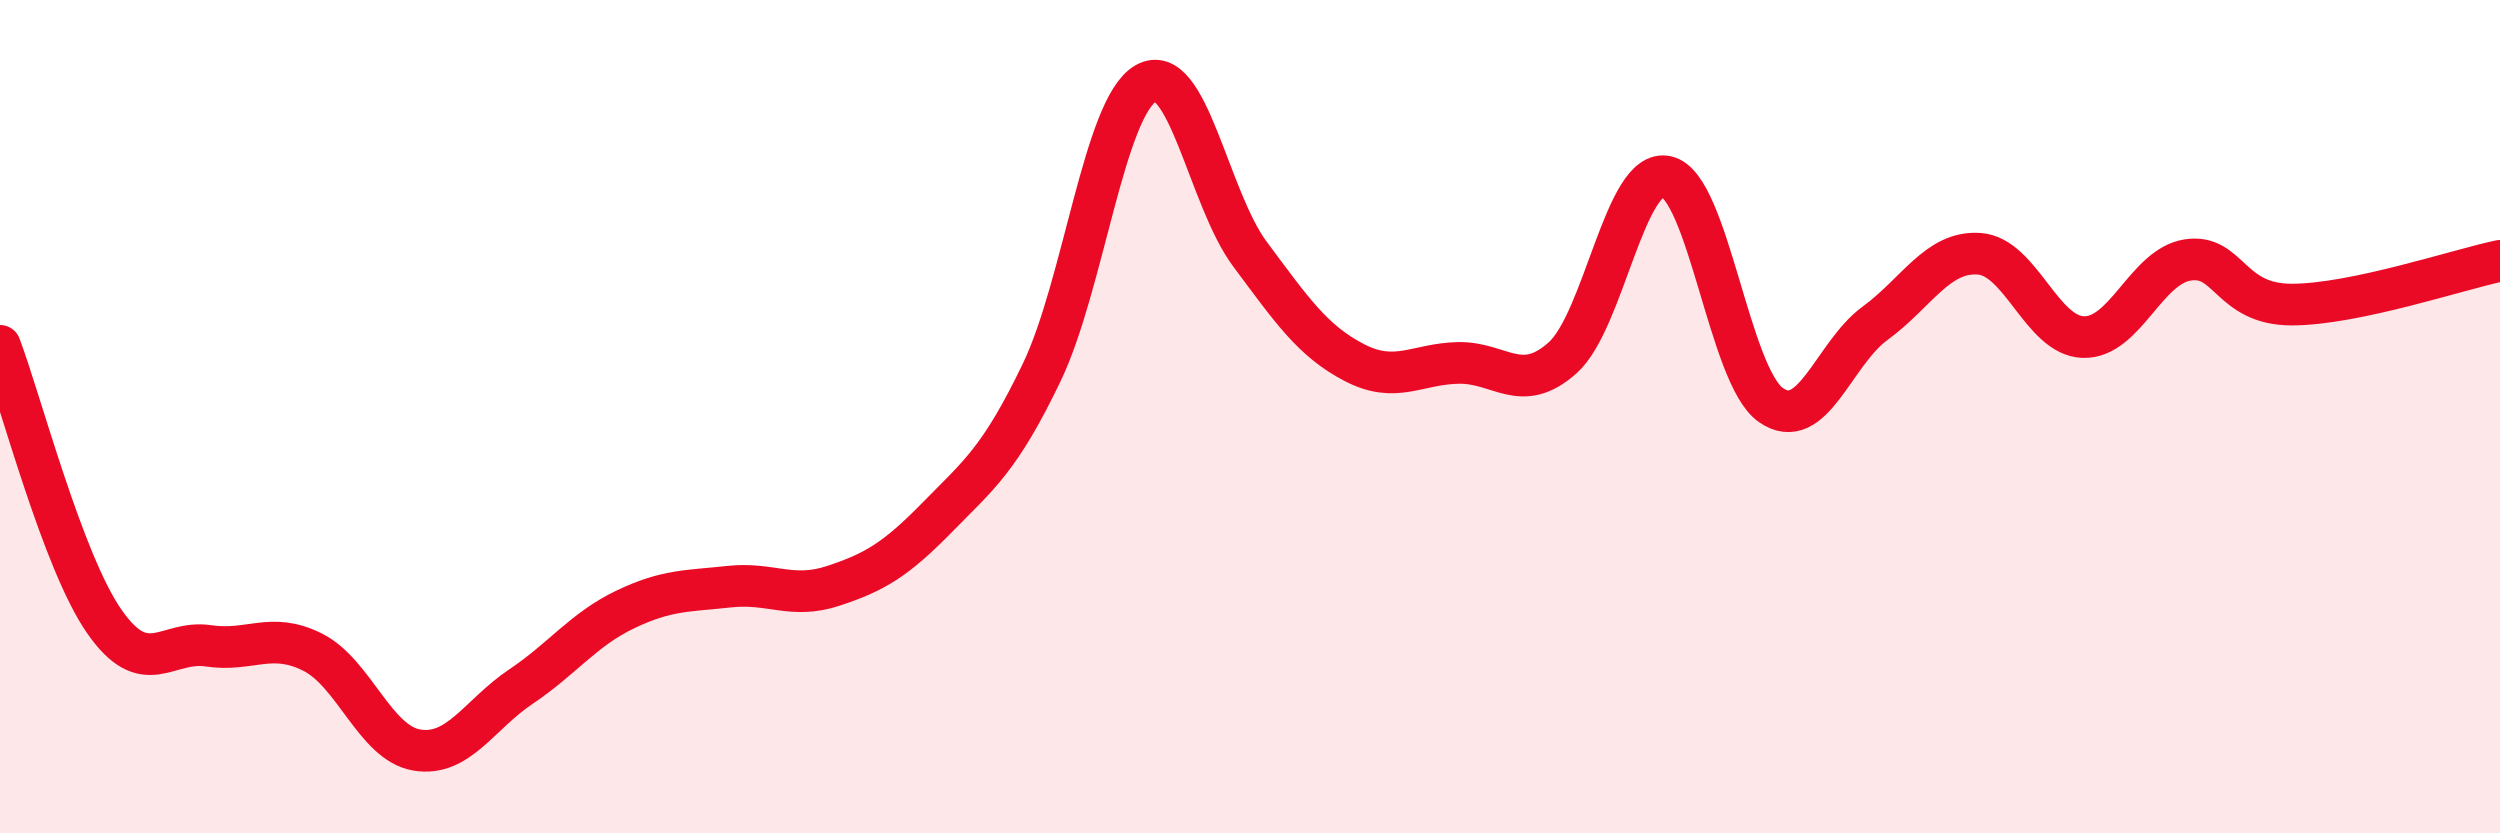 
    <svg width="60" height="20" viewBox="0 0 60 20" xmlns="http://www.w3.org/2000/svg">
      <path
        d="M 0,8.3 C 0.5,9.62 1.5,13.47 2.5,14.91 C 3.5,16.35 4,15.35 5,15.5 C 6,15.65 6.5,15.15 7.5,15.65 C 8.5,16.15 9,17.83 10,18 C 11,18.17 11.5,17.15 12.5,16.48 C 13.5,15.81 14,15.11 15,14.63 C 16,14.15 16.5,14.19 17.5,14.08 C 18.5,13.97 19,14.39 20,14.06 C 21,13.73 21.5,13.43 22.5,12.41 C 23.5,11.39 24,11.02 25,8.94 C 26,6.86 26.5,2.57 27.5,2 C 28.5,1.43 29,4.76 30,6.1 C 31,7.44 31.5,8.18 32.5,8.7 C 33.5,9.22 34,8.73 35,8.71 C 36,8.69 36.5,9.48 37.5,8.59 C 38.5,7.7 39,4.01 40,4.24 C 41,4.47 41.5,9.02 42.5,9.72 C 43.5,10.42 44,8.49 45,7.76 C 46,7.03 46.5,6.02 47.5,6.09 C 48.5,6.16 49,8.06 50,8.09 C 51,8.12 51.5,6.4 52.5,6.24 C 53.5,6.08 53.5,7.31 55,7.31 C 56.5,7.31 59,6.47 60,6.26L60 20L0 20Z"
        fill="#EB0A25"
        opacity="0.1"
        stroke-linecap="round"
        stroke-linejoin="round"
      />
      <path
        d="M 0,8.3 C 0.5,9.62 1.5,13.47 2.5,14.91 C 3.5,16.35 4,15.35 5,15.5 C 6,15.65 6.5,15.15 7.5,15.65 C 8.5,16.15 9,17.83 10,18 C 11,18.17 11.5,17.15 12.5,16.48 C 13.5,15.81 14,15.11 15,14.63 C 16,14.15 16.5,14.19 17.5,14.08 C 18.5,13.97 19,14.39 20,14.06 C 21,13.73 21.5,13.43 22.5,12.41 C 23.5,11.39 24,11.02 25,8.94 C 26,6.86 26.5,2.57 27.5,2 C 28.5,1.43 29,4.76 30,6.1 C 31,7.44 31.5,8.18 32.5,8.7 C 33.5,9.22 34,8.73 35,8.71 C 36,8.69 36.5,9.48 37.5,8.59 C 38.5,7.7 39,4.01 40,4.24 C 41,4.47 41.5,9.02 42.5,9.72 C 43.5,10.42 44,8.49 45,7.76 C 46,7.03 46.5,6.02 47.5,6.09 C 48.5,6.16 49,8.06 50,8.09 C 51,8.12 51.5,6.4 52.5,6.24 C 53.5,6.08 53.5,7.31 55,7.31 C 56.5,7.31 59,6.47 60,6.26"
        stroke="#EB0A25"
        stroke-width="1"
        fill="none"
        stroke-linecap="round"
        stroke-linejoin="round"
      />
    </svg>
  